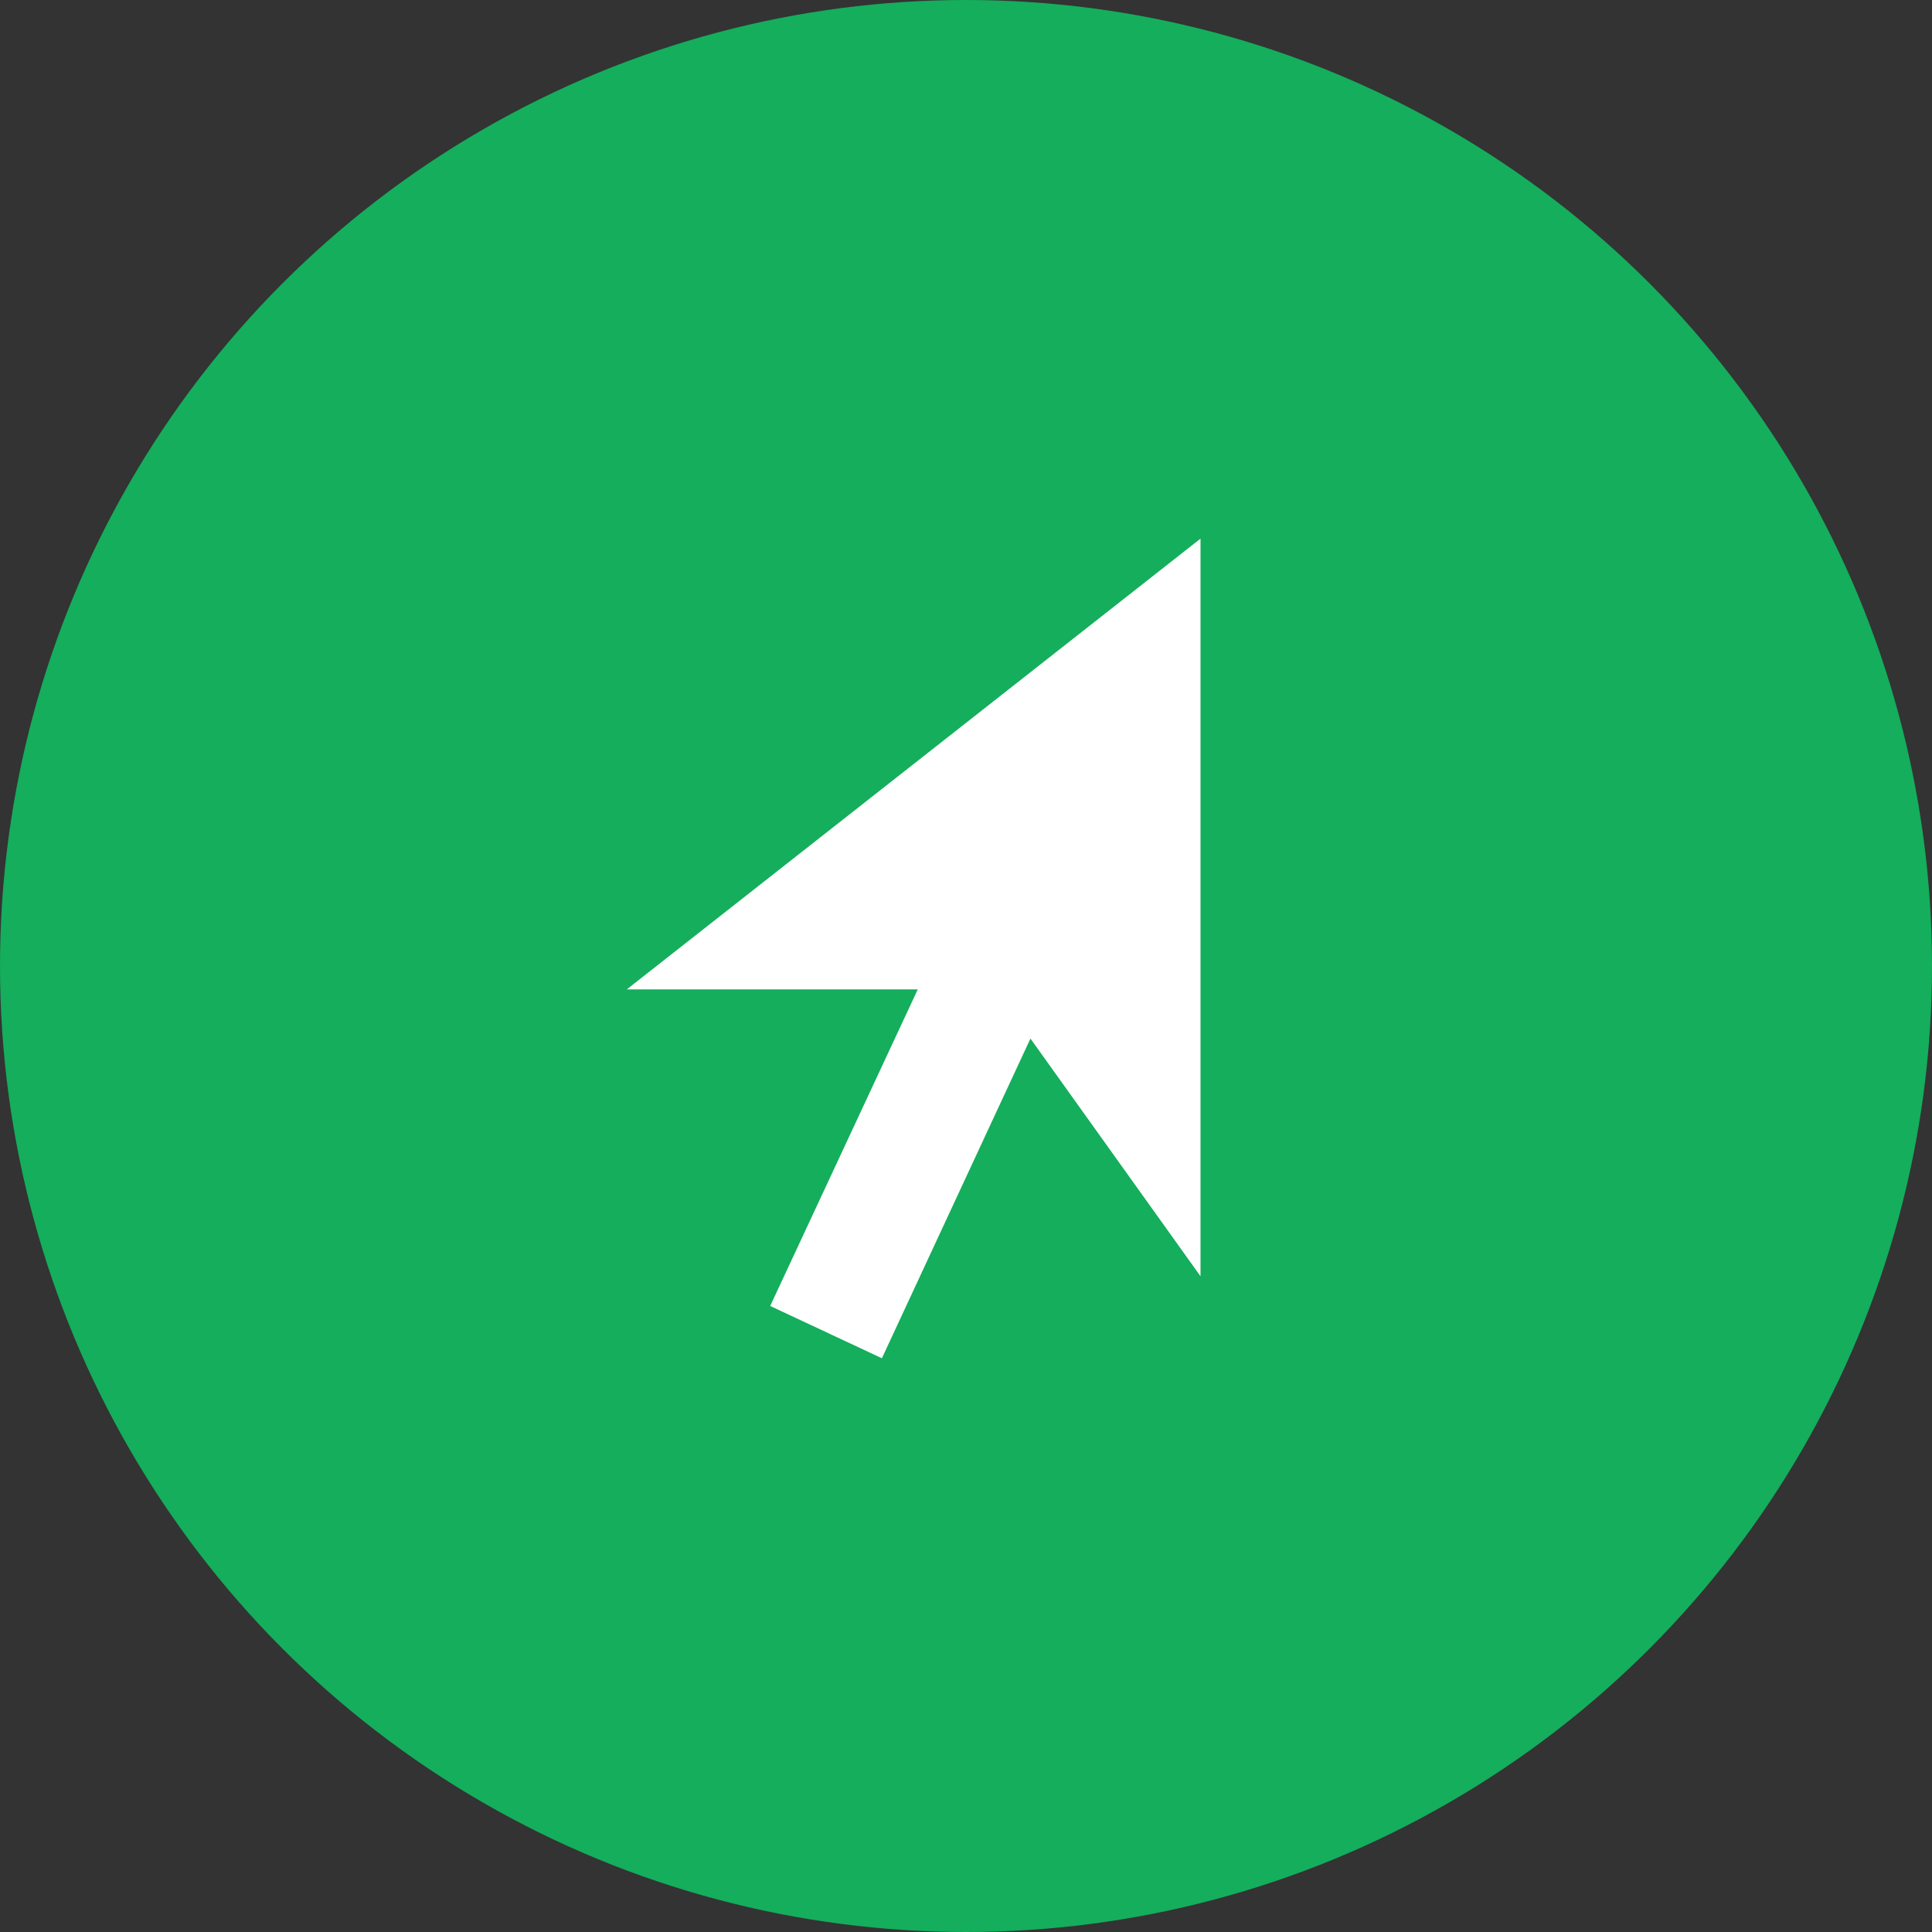 <?xml version="1.0" encoding="UTF-8"?> <svg xmlns="http://www.w3.org/2000/svg" width="34" height="34" viewBox="0 0 34 34" fill="none"><rect x="0" y="0" width="34" height="34" fill="#333333" stroke="none"/> <circle cx="17" cy="17" r="17" fill="#14AE5C"></circle> <path d="M15.52 23.903L18.134 18.277L21.127 22.46V9.479L11.03 17.412H16.151L13.554 22.983L15.52 23.903Z" fill="white"></path> </svg> 